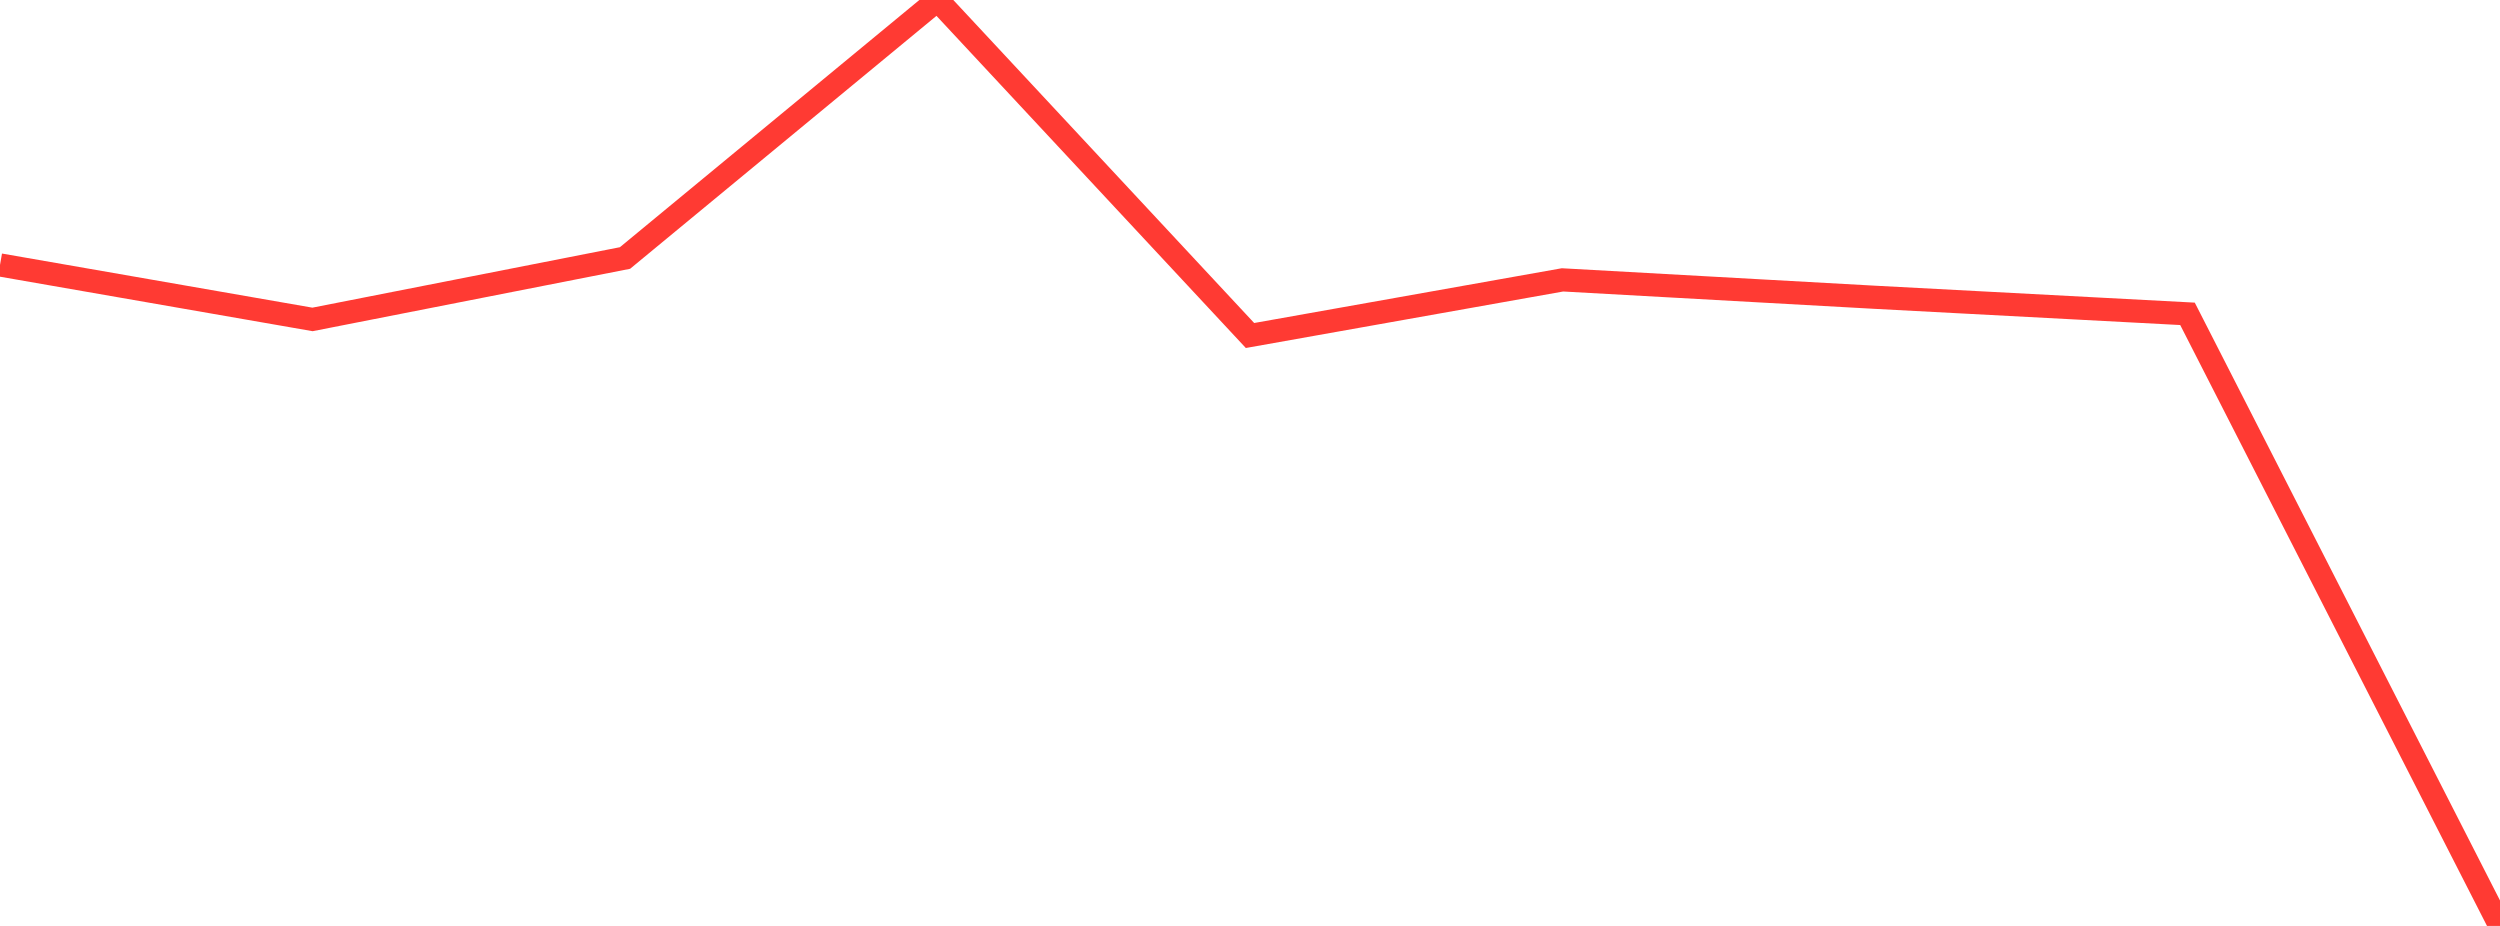 <?xml version="1.0" standalone="no"?>
<!DOCTYPE svg PUBLIC "-//W3C//DTD SVG 1.1//EN" "http://www.w3.org/Graphics/SVG/1.1/DTD/svg11.dtd">

<svg width="135" height="50" viewBox="0 0 135 50" preserveAspectRatio="none" 
  xmlns="http://www.w3.org/2000/svg"
  xmlns:xlink="http://www.w3.org/1999/xlink">


<polyline points="0.0, 14.307 16.875, 17.249 33.75, 13.932 50.625, 0.0 67.5, 18.117 84.375, 15.113 101.25, 16.053 118.125, 16.947 135.0, 50.0" fill="none" stroke="#ff3a33" stroke-width="1.25"/>

</svg>